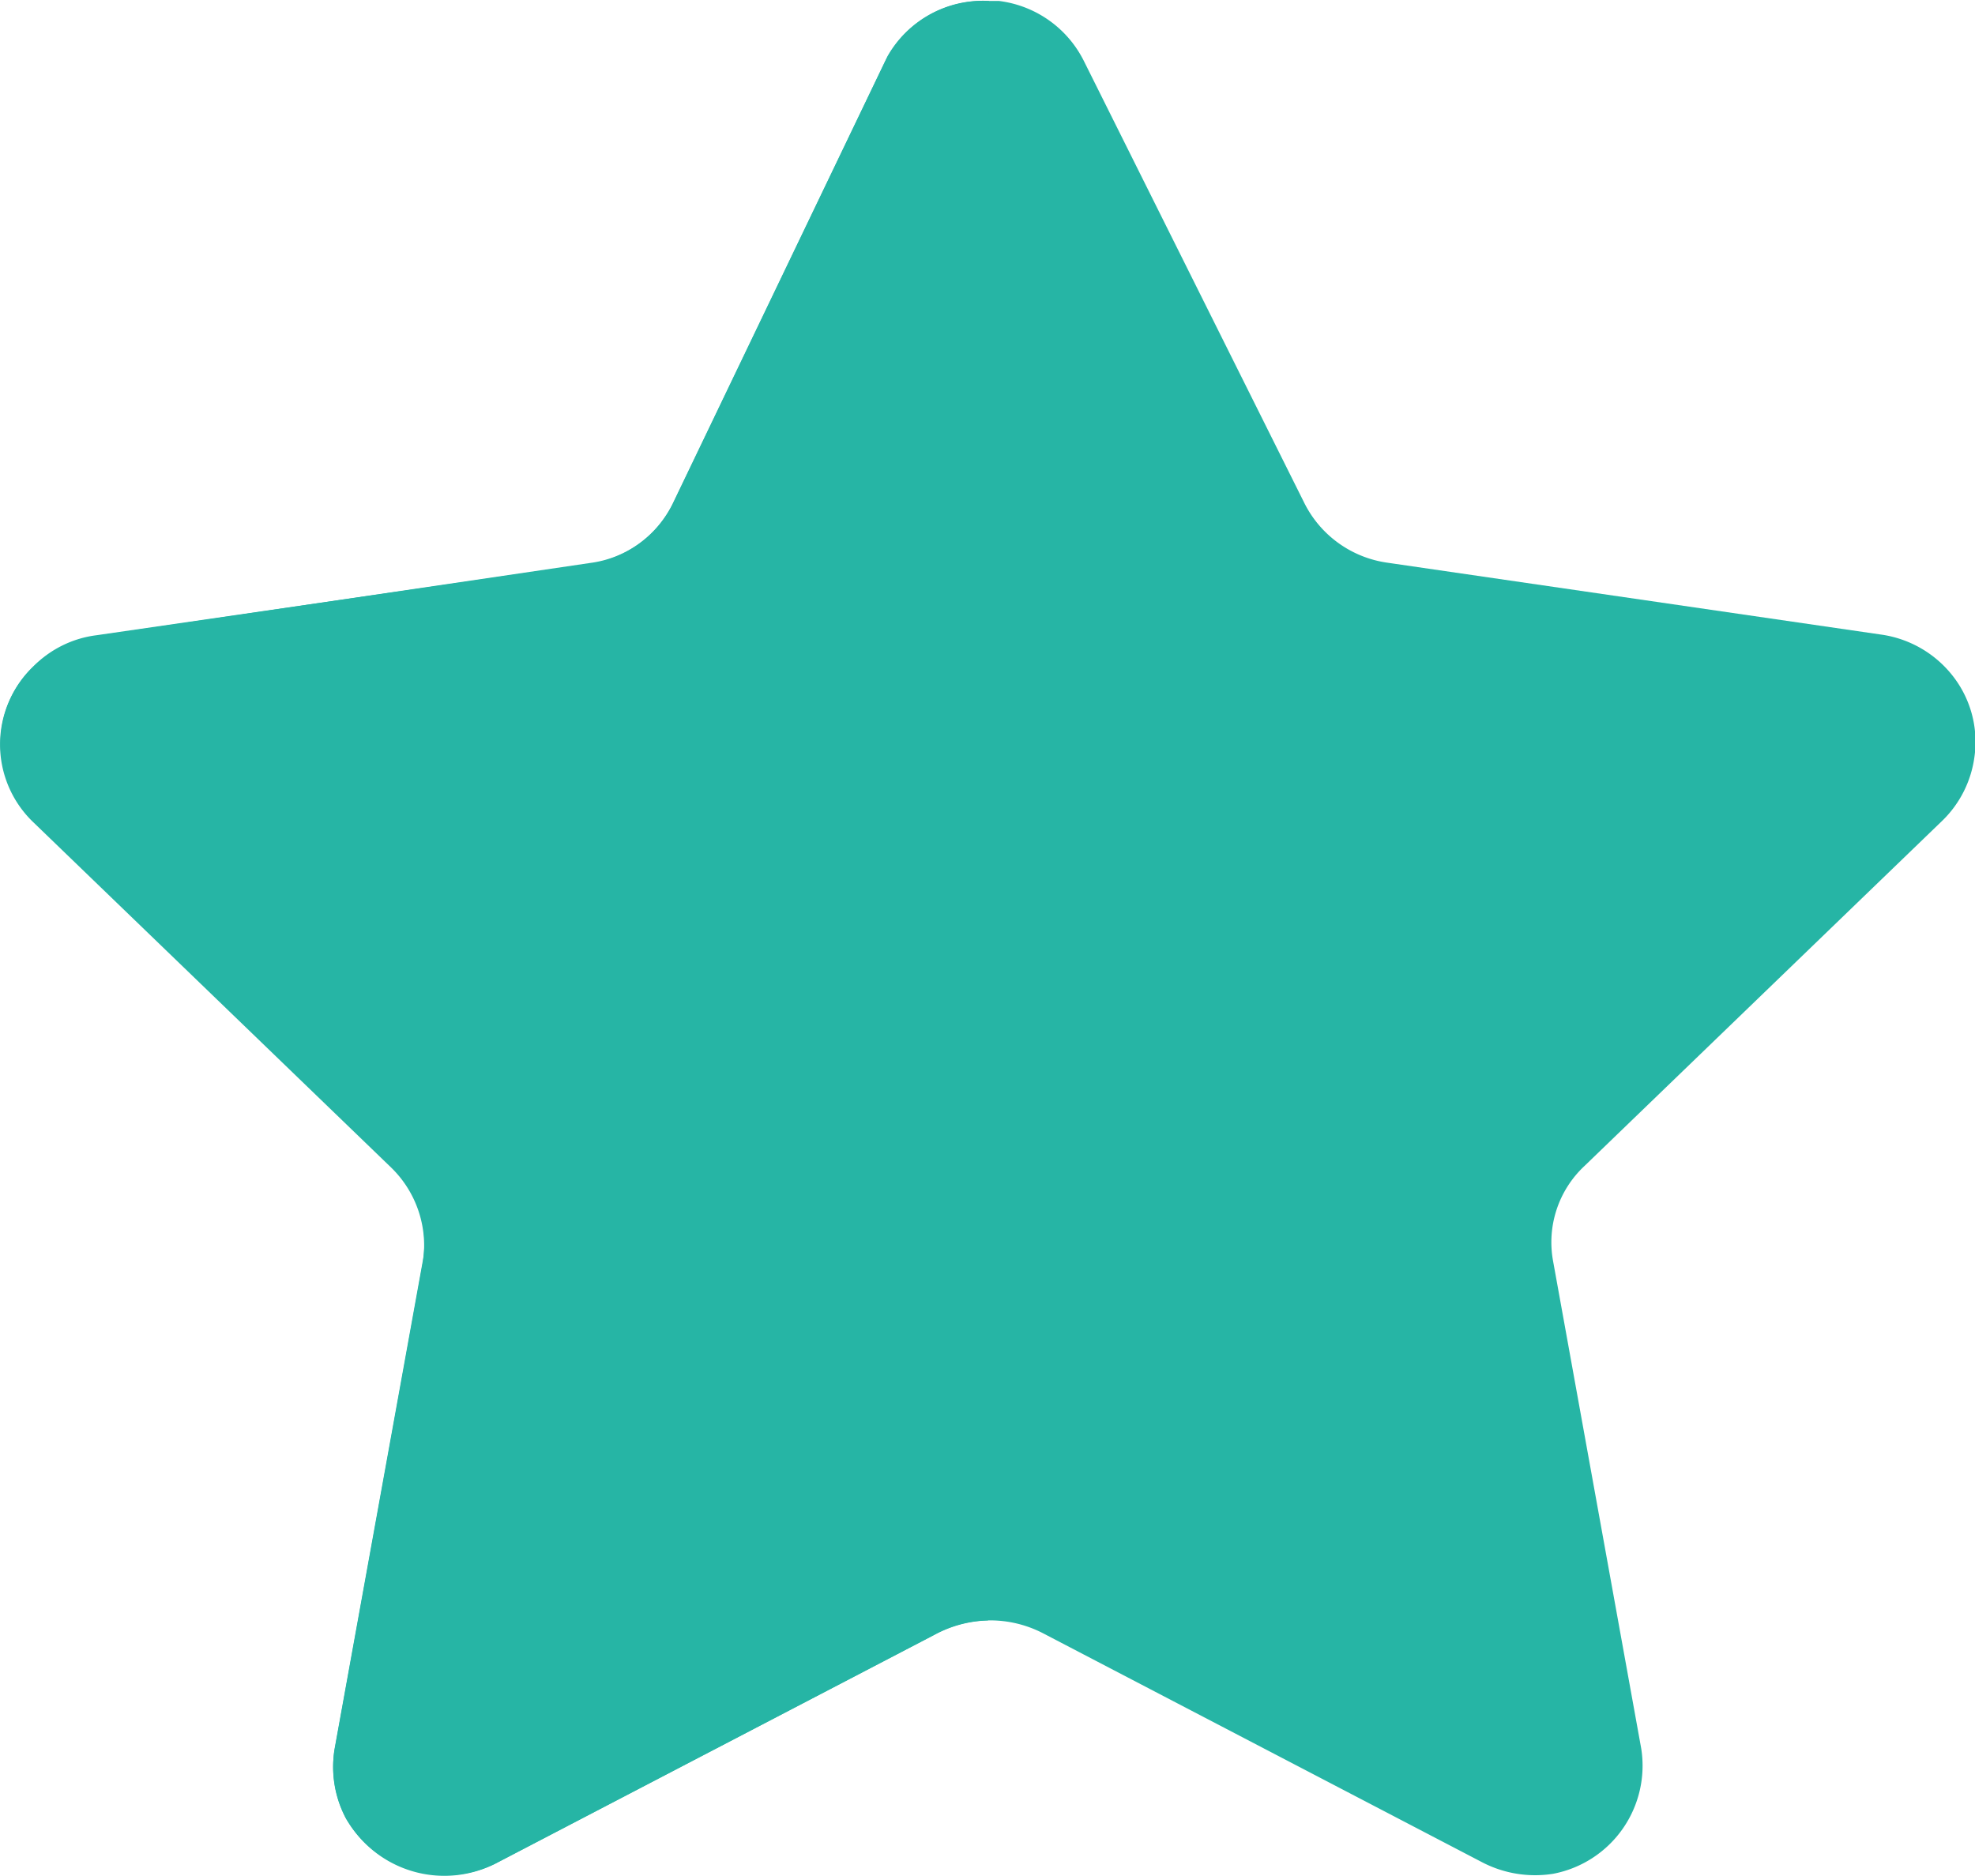 <svg id="_2c52de9e3c9119ef8443c6ee00769e82" data-name="2c52de9e3c9119ef8443c6ee00769e82" xmlns="http://www.w3.org/2000/svg" width="18.917" height="17.971" viewBox="0 0 18.917 17.971">
  <path id="Caminho_111" data-name="Caminho 111" d="M10.384.589l2.109,4.229a1.053,1.053,0,0,0,.793.572l4.725.688a1.058,1.058,0,0,1,.7.406,1.023,1.023,0,0,1,.2.771,1.046,1.046,0,0,1-.3.6L15.176,11.17a1,1,0,0,0-.3.912l.844,4.668a1.054,1.054,0,0,1-.844,1.2,1.1,1.1,0,0,1-.675-.108l-4.218-2.2a1.105,1.105,0,0,0-1,0l-4.218,2.2a1.081,1.081,0,0,1-1.451-.423,1.07,1.07,0,0,1-.11-.663l.844-4.668a1,1,0,0,0-.3-.912L.319,7.861a1.024,1.024,0,0,1,0-1.476,1.027,1.027,0,0,1,.607-.3L5.651,5.4a1.053,1.053,0,0,0,.793-.572L8.478.589a1.048,1.048,0,0,1,.962-.58h.127A1.054,1.054,0,0,1,10.384.589Z" transform="translate(0 0)" fill="#26b5a5"/>
  <path id="Caminho_112" data-name="Caminho 112" d="M9.464,15.523a1.147,1.147,0,0,0-.523.143L4.736,17.857a1.1,1.1,0,0,1-1.422-.436,1.037,1.037,0,0,1-.11-.655l.844-4.66a1.042,1.042,0,0,0-.3-.92L.311,7.869a1.032,1.032,0,0,1,0-1.476,1.078,1.078,0,0,1,.6-.3l4.741-.7a1.026,1.026,0,0,0,.793-.572L8.5.54A1.051,1.051,0,0,1,9.473.009C9.464.29,9.464,15.332,9.464,15.523Z" transform="translate(0 0)" fill="#26b5a5"/>
</svg>
